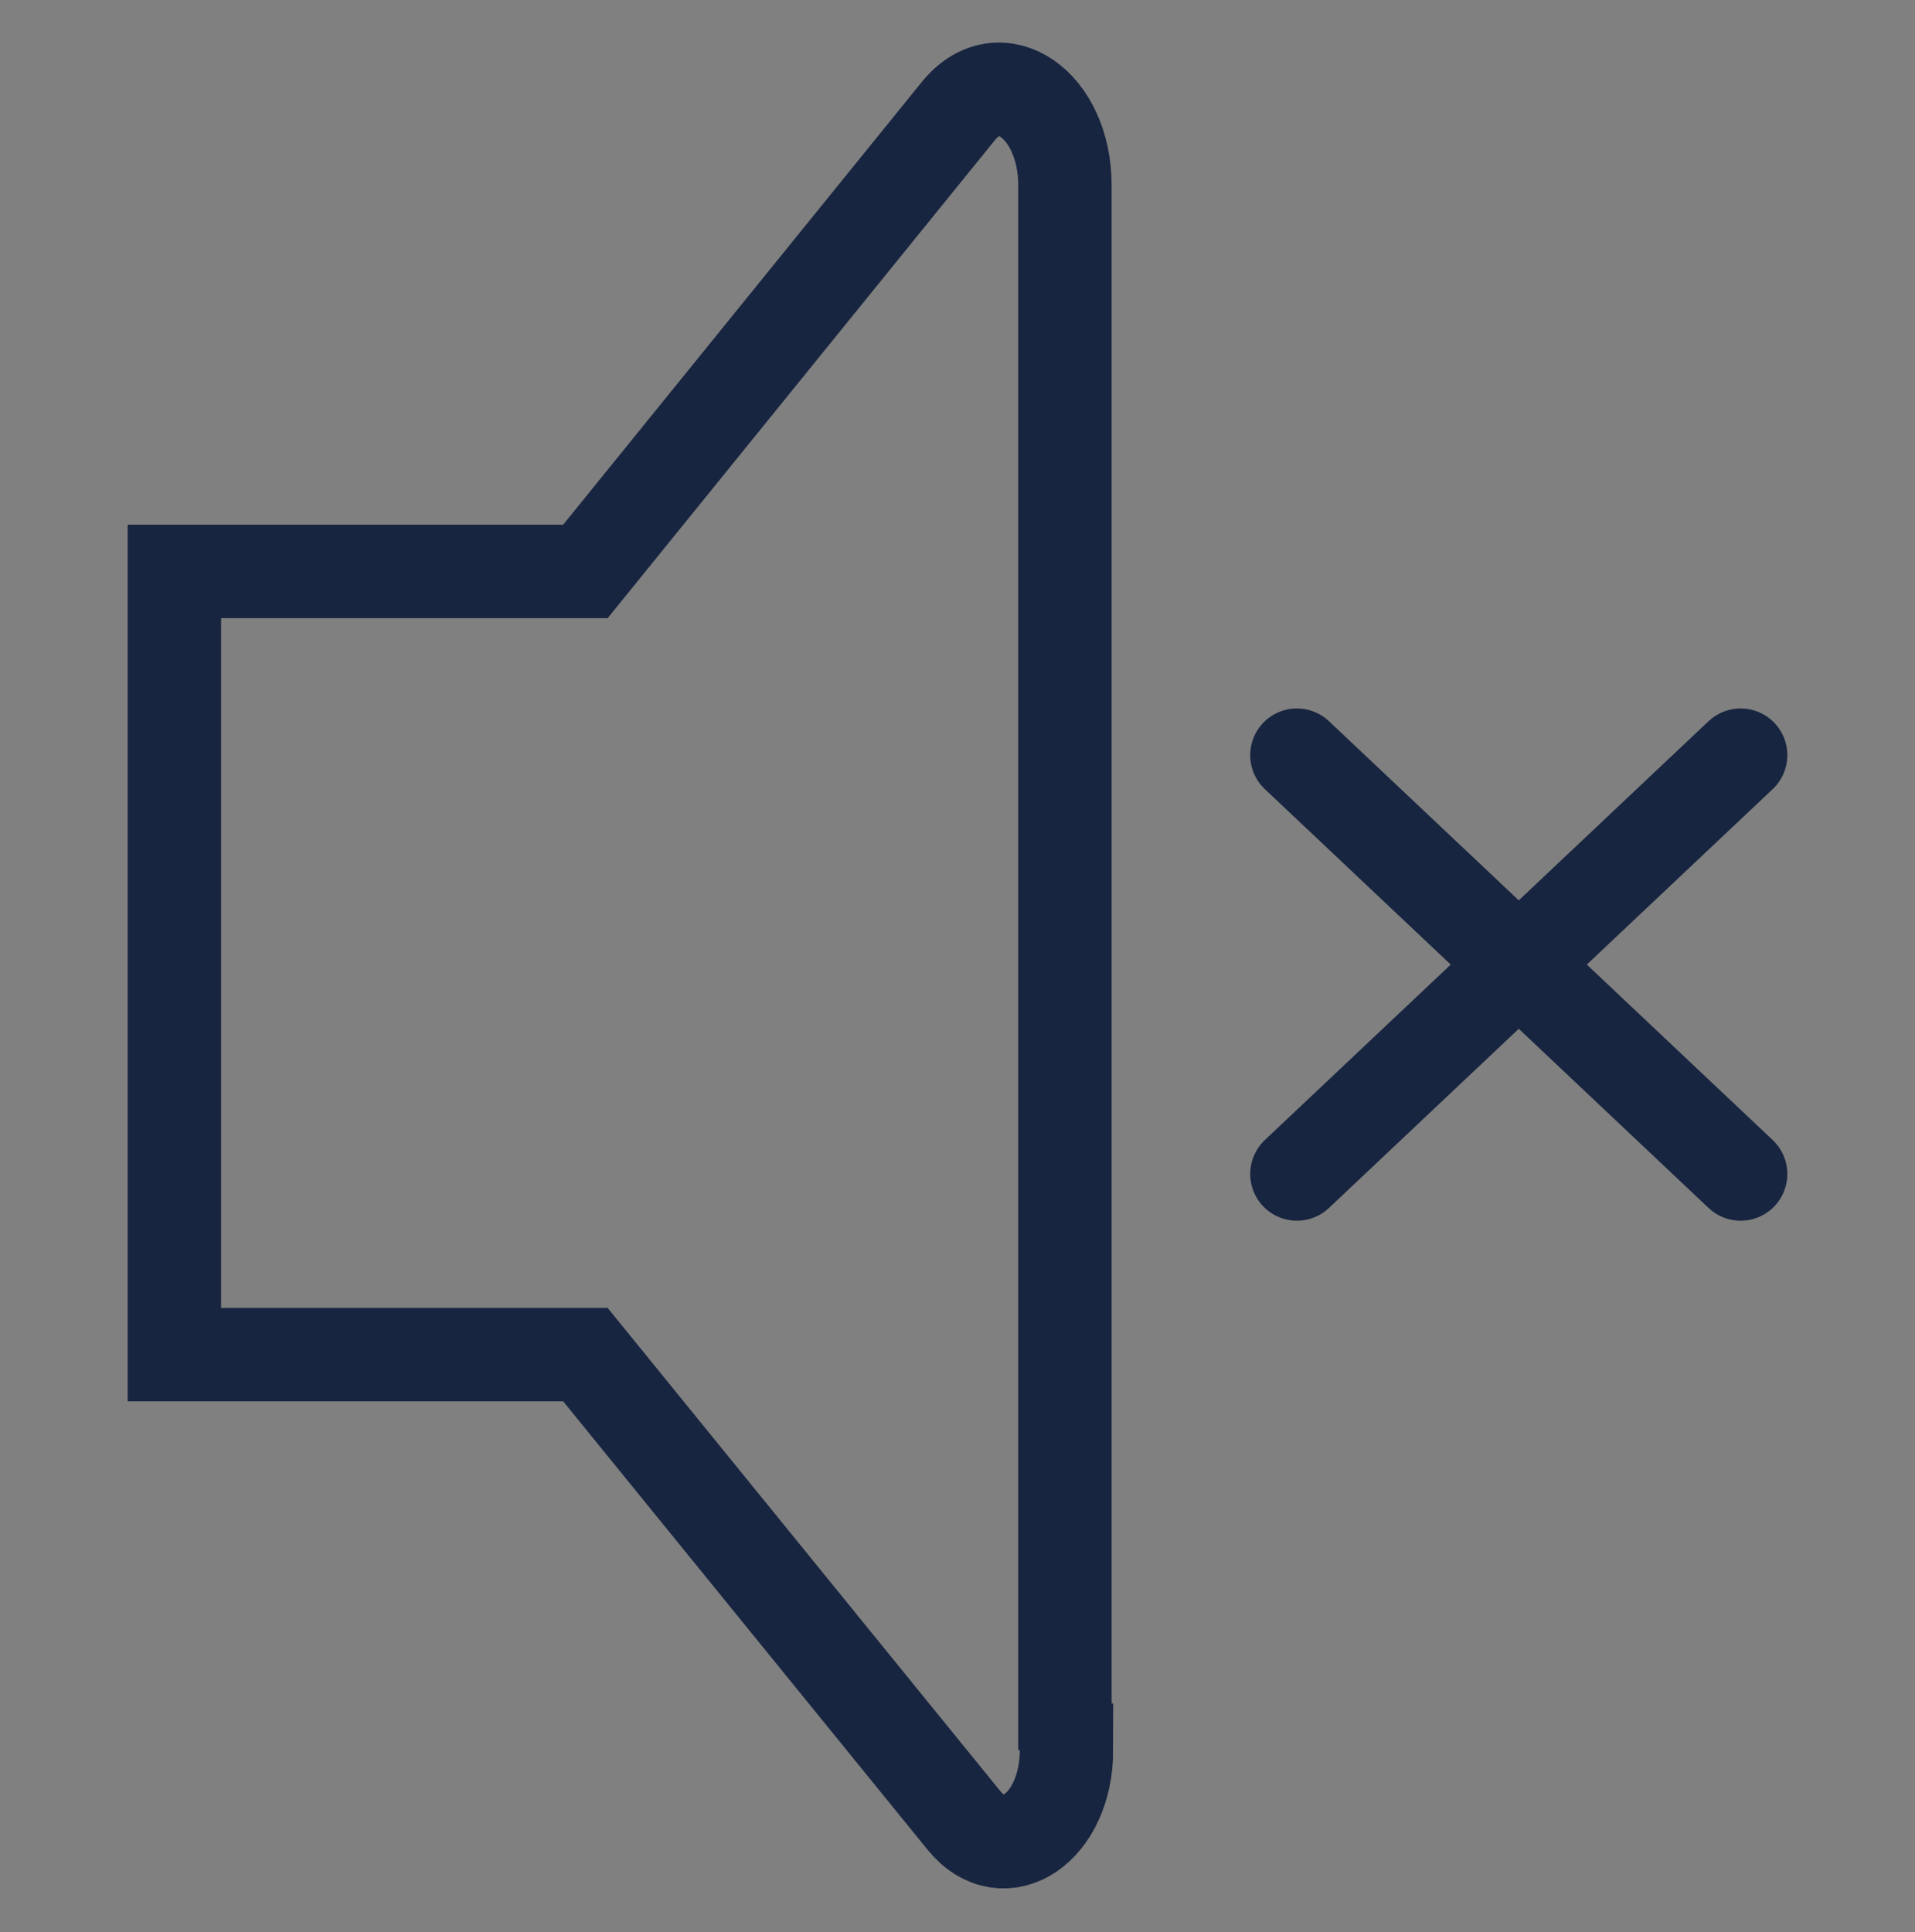 <?xml version="1.0" encoding="UTF-8"?>
<svg xmlns="http://www.w3.org/2000/svg" version="1.1" viewBox="0 0 123 124.1">
  <rect x="0" y="0" width="123" height="124.1" fill="#808080" stroke="none"/>
  <defs>
    <style>
      .cls-1, .cls-2, .cls-3, .cls-4, .cls-5, .cls-6, .cls-7, .cls-8, .cls-9 {
        stroke: #182540;
        stroke-miterlimit: 10;
      }

      .cls-1, .cls-2, .cls-4, .cls-5, .cls-6, .cls-7, .cls-8 {
        stroke-linecap: round;
      }

      .cls-1, .cls-3, .cls-5, .cls-7, .cls-9 {
        fill: none;
      }

      .cls-1, .cls-8 {
        stroke-width: 13px;
      }

      .cls-2, .cls-3, .cls-5, .cls-6 {
        stroke-width: 6px;
      }

      .cls-2, .cls-4, .cls-8 {
        fill: #fff;
      }

      .cls-4, .cls-7, .cls-9 {
        stroke-width: 10px;
      }

      .cls-6 {
        fill: #182540;
      }
    </style>
  </defs>
  <!-- Generator: Adobe Illustrator 28.7.1, SVG Export Plug-In . SVG Version: 1.2.0 Build 142)  -->
  <g>
    <g id="Camada_1">
      <circle class="cls-9" cx="-1186.4" cy="-24.4" r="36.8"/>
      <path class="cls-7" d="M-1148,62h-76.1c-9.3,0-15.4-10-11-18.2,9.3-17.1,27.8-28.8,49-28.8s39.7,11.7,49,28.8-1.6,18.2-11,18.2h0Z"/>
      <g>
        <path class="cls-4" d="M-1203.3-9.5s16.7,10.3,33.9,0"/>
        <circle class="cls-8" cx="-1197" cy="-24.4" r="1.8"/>
        <circle class="cls-8" cx="-1174.7" cy="-24.4" r="1.8"/>
      </g>
      <g>
        <path class="cls-1" d="M-1101.6-24.4s1.7-24.3,24.6-31,7-1.4,10.6-1.4h65.8v28.4h-28L-1047.6,0h-54v-24.5h0Z"/>
        <line class="cls-1" x1="-1003" y1="2.9" x2="-1029" y2="-27.4"/>
        <rect class="cls-1" x="-1087.6" y=".1" width="32" height="23.5"/>
        <path class="cls-1" d="M-1049.1,23.6h-36.7c-8.7,0-15.8,7.1-15.8,15.8v17.7h72.6v-13.5c0-11.1-9-20.1-20.1-20.1h0Z"/>
      </g>
      <circle class="cls-1" cx="-1186.1" cy="138.3" r="56.3"/>
      <polyline class="cls-1" points="-1169.4 161.2 -1186.1 138.3 -1186.4 103.2"/>
      <polyline class="cls-1" points="-1169.4 161.2 -1186.1 138.3 -1186.4 103.2"/>
      <path class="cls-1" d="M-1101.5,156.8"/>
      <path class="cls-1" d="M-1043.9,188.7v-100.5c0-5.2-4.2-8.1-6.9-4.7l-23.9,29.5h-26.4v50.3h26.4l24.3,29.9c2.6,3.2,6.6.5,6.6-4.5h0Z"/>
      <g>
        <line class="cls-1" x1="-1029" y1="124.8" x2="-1000.6" y2="151.7"/>
        <line class="cls-1" x1="-1029" y1="151.7" x2="-1000.6" y2="124.8"/>
      </g>
      <circle class="cls-1" cx="-919.2" cy="138.3" r="56.3"/>
      <path class="cls-1" d="M-963.2,103.2l9.4,3.9c6.1,2.5,13.1,1.2,17.8-3.3l23-21.8"/>
      <path class="cls-1" d="M-881.4,96.6l-5.3,9.6c-4.4,7.9-12.6,12.7-21.6,12.7h-.6c-6.4,0-12.3,3.3-15.7,8.8h0c-3.7,6-2.1,13.8,3.5,18l8.8,6.5c4,3,8.6,5,13.6,5.9l17.4,3.1,15.4-4.4"/>
      <path class="cls-1" d="M-919.2,194.6h0c0-8.3,7.9-14.3,15.9-12.1l13.5,3.8"/>
      <path class="cls-1" d="M-969.5,128.9l14,9.4v.3c4.3,12,6.4,24.6,6.4,37.4v10.1"/>
      <circle class="cls-1" cx="-919.2" cy="2.9" r="56.3"/>
      <circle class="cls-1" cx="-919.2" cy="-7.2" r="15.1"/>
      <path class="cls-1" d="M-975.5-7.2h41.2-41.2Z"/>
      <path class="cls-1" d="M-904.1-7.2h38.1-38.1Z"/>
      <line class="cls-1" x1="-927" y1="-36.7" x2="-911.4" y2="-36.7"/>
      <circle class="cls-3" cx="-637.2" cy="367.7" r="32.4"/>
      <path class="cls-5" d="M-598.7,453.1h-76.1c-9.4,1-15.5-8.9-11.1-17.1,9.3-17.1,27.8-28.8,49-28.8s39.7,11.7,49,28.8c4.4,8.2-1.6,18.2-10.9,17.1h0Z"/>
      <g>
        <path class="cls-5" d="M-654.1,375.6s16.7,10.3,33.9,0"/>
        <circle class="cls-2" cx="-647.8" cy="360.7" r="1.8"/>
        <circle class="cls-2" cx="-625.5" cy="360.7" r="1.8"/>
      </g>
      <g>
        <path class="cls-5" d="M-551.9,368.3s1.7-24.3,24.9-31c3.4-1,7.1-1.4,10.7-1.4h66.6v28.4h-28.4l-19.2,16.4h-54.7v-12.5h0Z"/>
        <line class="cls-5" x1="-452" y1="395.5" x2="-478.4" y2="365.3"/>
        <rect class="cls-5" x="-537.7" y="382.8" width="32.4" height="19.5"/>
        <path class="cls-5" d="M-498.7,403.3h-37.2c-8.8,0-16,7.1-16,15.8v34.6h73.5v-30.3c0-11.1-9.1-20.1-20.4-20.1h.1Z"/>
      </g>
      <polyline class="cls-5" points="-620.2 553.2 -636.9 530.3 -637.2 495.2"/>
      <g>
        <circle class="cls-5" cx="-636.9" cy="530.3" r="58.9"/>
        <polyline class="cls-5" points="-619.4 554.3 -636.9 530.3 -637.2 493.6"/>
      </g>
      <path class="cls-5" d="M-552.3,546.8"/>
      <g>
        <path class="cls-5" d="M68.4,112.4V11.9c0-5.2-4.2-8.1-6.9-4.7l-23.9,29.5H11.2v50.3h26.4l24.3,29.9c2.6,3.2,6.6.5,6.6-4.5h-.1Z"/>
        <g>
          <line class="cls-5" x1="83.3" y1="48.5" x2="111.8" y2="75.4"/>
          <line class="cls-5" x1="83.3" y1="75.4" x2="111.8" y2="48.5"/>
        </g>
      </g>
      <circle class="cls-5" cx="-370" cy="530.3" r="56.3"/>
      <path class="cls-5" d="M-414,495.2l9.4,3.9c6.1,2.5,13.1,1.2,17.8-3.3l23-21.8"/>
      <path class="cls-5" d="M-332.1,488.6l-5.3,9.6c-4.4,7.9-12.6,12.7-21.6,12.7h-.6c-6.4,0-12.3,3.3-15.7,8.8h0c-3.7,6-2.1,13.8,3.5,18l8.8,6.5c4,3,8.6,5,13.6,5.9l17.4,3.1,15.4-4.4"/>
      <path class="cls-5" d="M-370,586.7h0c0-8.3,7.9-14.3,15.9-12.1l13.5,3.8"/>
      <path class="cls-5" d="M-420.3,520.9l14,9.4v.3c4.3,12,6.4,24.6,6.4,37.4v10.1"/>
      <g>
        <circle class="cls-5" cx="-371.9" cy="387.3" r="58.6"/>
        <circle class="cls-5" cx="-371.9" cy="376.8" r="15.7"/>
        <path class="cls-5" d="M-430.5,376.8h42.9-42.9Z"/>
        <path class="cls-5" d="M-356.1,376.8h39.6-39.6Z"/>
        <line class="cls-5" x1="-380" y1="346.1" x2="-363.7" y2="346.1"/>
      </g>
      <circle class="cls-3" cx="-1154.6" cy="365.9" r="32.4"/>
      <path class="cls-5" d="M-1116.1,451.3h-76.1c-9.4,1-15.5-8.9-11.1-17.1,9.3-17.1,27.8-28.8,49-28.8s39.7,11.7,49,28.8c4.4,8.2-1.6,18.2-10.9,17.1h0Z"/>
      <g>
        <path class="cls-2" d="M-1171.5,373.8s16.7,10.3,33.9,0"/>
        <circle class="cls-2" cx="-1165.2" cy="358.9" r="1.8"/>
        <circle class="cls-2" cx="-1142.9" cy="358.9" r="1.8"/>
      </g>
      <g>
        <path class="cls-5" d="M-1069.8,365.9s1.7-24.3,24.6-31c3.4-1,7-1.4,10.6-1.4h65.8v28.4h-28l-19,28.4h-54v-24.5h0Z"/>
        <line class="cls-5" x1="-971.2" y1="393.2" x2="-997.2" y2="362.9"/>
        <rect class="cls-5" x="-1055.8" y="390.4" width="32" height="23.5"/>
        <path class="cls-5" d="M-1017.3,413.9h-36.7c-8.7,0-15.8,7.1-15.8,15.8v21.6h72.6v-17.3c0-11.1-9-20.1-20.1-20.1h0Z"/>
      </g>
      <circle class="cls-5" cx="-1154.3" cy="528.6" r="56.3"/>
      <polyline class="cls-5" points="-1137.6 551.5 -1154.3 528.6 -1154.6 493.5"/>
      <polyline class="cls-5" points="-1137.6 551.5 -1154.3 528.6 -1154.6 493.5"/>
      <path class="cls-5" d="M-1069.7,545.1"/>
      <path class="cls-5" d="M-1012.1,577v-100.5c0-5.2-4.2-8.1-6.9-4.7l-23.9,29.5h-26.4v50.3h26.4l24.3,29.9c2.6,3.2,6.6.5,6.6-4.5h0,0Z"/>
      <g>
        <line class="cls-5" x1="-997.3" y1="513.1" x2="-968.8" y2="540"/>
        <line class="cls-5" x1="-997.3" y1="540" x2="-968.8" y2="513.1"/>
      </g>
      <circle class="cls-5" cx="-887.4" cy="528.6" r="56.3"/>
      <path class="cls-5" d="M-931.4,493.5l9.4,3.9c6.1,2.5,13.1,1.2,17.8-3.3l23-21.8"/>
      <path class="cls-5" d="M-849.5,486.9l-5.3,9.6c-4.4,7.9-12.6,12.7-21.6,12.7h-.6c-6.4,0-12.3,3.3-15.7,8.8h0c-3.7,6-2.1,13.8,3.5,18l8.8,6.5c4,3,8.6,5,13.6,5.9l17.4,3.1,15.4-4.4"/>
      <path class="cls-5" d="M-887.4,584.9h0c0-8.3,7.9-14.3,15.9-12.1l13.5,3.8"/>
      <path class="cls-5" d="M-937.7,519.2l14,9.4v.3c4.3,12,6.4,24.6,6.4,37.4v10.1"/>
      <circle class="cls-5" cx="-889.7" cy="392.7" r="58.6"/>
      <circle class="cls-5" cx="-889.7" cy="382.3" r="15.7"/>
      <path class="cls-5" d="M-948.3,382.3h42.9-42.9Z"/>
      <path class="cls-5" d="M-873.9,382.3h39.6-39.6Z"/>
      <line class="cls-5" x1="-897.8" y1="351.6" x2="-881.5" y2="351.6"/>
      <circle class="cls-3" cx="-193.9" cy="35.5" r="32.4"/>
      <path class="cls-5" d="M-155.4,120.9h-76.1c-9.4,1-15.5-8.9-11.1-17.1,9.3-17.1,27.8-28.8,49-28.8s39.7,11.7,49,28.8c4.4,8.2-1.6,18.2-10.9,17.1h.1Z"/>
      <g>
        <path class="cls-5" d="M-210.8,43.4s16.7,10.3,33.9,0"/>
        <circle class="cls-6" cx="-204.5" cy="28.5" r="1.8"/>
        <circle class="cls-6" cx="-182.2" cy="28.5" r="1.8"/>
      </g>
    </g>
  </g>
</svg>